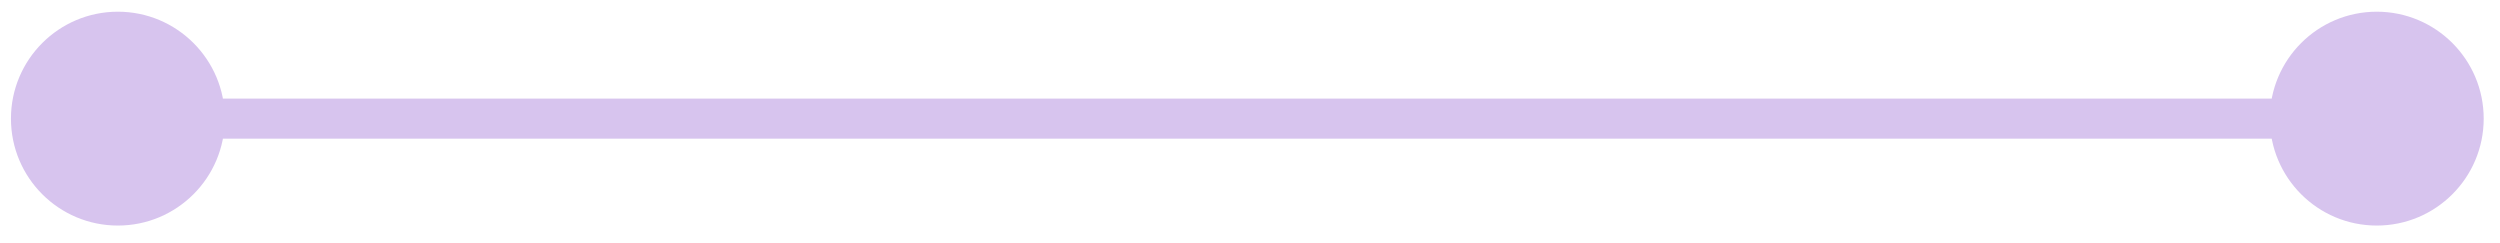<svg width="113" height="11" viewBox="0 0 113 11" fill="none" xmlns="http://www.w3.org/2000/svg">
<path d="M0.495 5.362C0.495 8.032 2.659 10.195 5.328 10.195C7.997 10.195 10.161 8.032 10.161 5.362C10.161 2.693 7.997 0.529 5.328 0.529C2.659 0.529 0.495 2.693 0.495 5.362ZM102.597 5.362C102.597 8.032 104.761 10.195 107.43 10.195C110.099 10.195 112.263 8.032 112.263 5.362C112.263 2.693 110.099 0.529 107.43 0.529C104.761 0.529 102.597 2.693 102.597 5.362ZM5.328 5.362V6.269H56.379V5.362V4.456H5.328V5.362ZM56.379 5.362V6.269H107.43V5.362V4.456H56.379V5.362Z" fill="#D7C4EE"/>
</svg>
